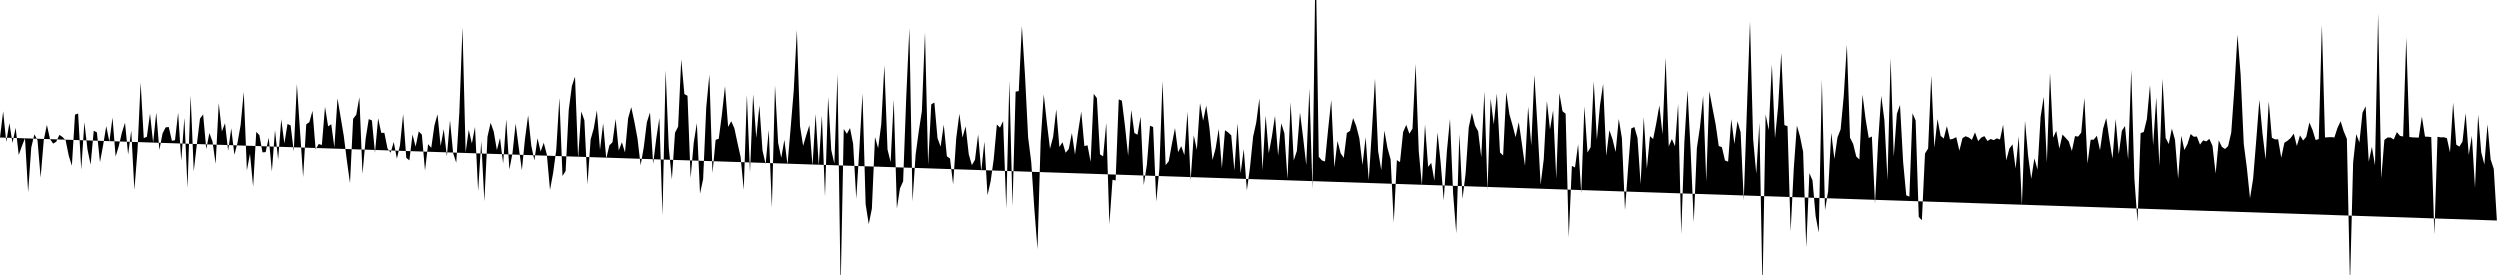 <svg viewBox="0 0 200 22" >
<polyline points="0,11 0.25,8.91 0.50,11.35 0.75,9.85 1,11.43 1.25,10.22 1.50,12.40 1.75,11.69 2,11.06 2.25,15.38 2.50,11.80 2.75,10.75 3,11.21 3.25,14.21 3.50,11.21 3.75,9.99 4,11.12 4.25,11.49 4.50,11.34 4.75,10.79 5,10.96 5.25,11.22 5.50,12.45 5.75,13.26 6,9.17 6.25,9.08 6.50,13.57 6.75,9.78 7,11.96 7.25,13.17 7.50,10.46 7.75,10.59 8,12.97 8.25,11.61 8.50,10.09 8.75,11.34 9,9.41 9.25,12.52 9.50,11.70 9.75,10.62 10,9.82 10.25,12.36 10.50,10.44 10.75,15.20 11,12.04 11.25,6.59 11.50,11.05 11.75,10.94 12,9.09 12.25,11.42 12.50,9.01 12.75,12 13,10.69 13.25,10.19 13.50,10.16 13.75,11.26 14,11.22 14.25,9.02 14.50,12.86 14.75,9.43 15,15.03 15.25,7.63 15.50,13.70 15.75,11.52 16,9.49 16.25,9.15 16.50,11.93 16.75,10.64 17,11.32 17.25,13.11 17.50,8.25 17.75,10.52 18,9.86 18.25,12.06 18.50,10.27 18.75,12.38 19,11.43 19.25,10 19.50,7.35 19.75,13.63 20,12.30 20.25,14.93 20.50,10.55 20.75,10.81 21,12.19 21.25,12.17 21.50,11.02 21.75,13.72 22,10.42 22.25,12.76 22.50,9.54 22.75,11.48 23,9.92 23.25,10.03 23.50,12.11 23.75,6.72 24,10.47 24.25,14.16 24.50,9.95 24.75,9.77 25,8.87 25.25,11.95 25.50,11.52 25.75,11.60 26,8.54 26.25,10.11 26.50,9.94 26.75,11.79 27,7.87 27.25,9.37 27.50,10.86 27.75,12.85 28,14.65 28.25,9.51 28.50,9.18 28.75,7.78 29,13.92 29.25,11.11 29.50,9.53 29.75,9.63 30,12.22 30.25,9.46 30.50,10.63 30.75,10.63 31,11.88 31.25,12.22 31.50,11.36 31.75,12.69 32,11.62 32.25,9.13 32.50,12.62 32.75,12.83 33,10.76 33.25,11.73 33.50,10.51 33.75,10.77 34,13.65 34.25,11.53 34.50,11.83 34.75,10.06 35,9.14 35.25,11.68 35.50,10.34 35.75,12.51 36,9.62 36.25,12.25 36.50,13.02 36.75,8.93 37,2.18 37.25,12.20 37.50,10.38 37.75,11.48 38,10.16 38.25,15.29 38.50,11.30 38.75,16.10 39,10.93 39.25,9.82 39.50,10.53 39.75,12.01 40,11.04 40.25,13.08 40.50,9.54 40.75,13.56 41,12.25 41.25,9.89 41.50,11.80 41.75,13.62 42,11.10 42.25,9.23 42.50,11.64 42.75,12.83 43,11.06 43.25,12.12 43.50,11.42 43.75,12.38 44,15.19 44.25,13.84 44.50,12 44.75,7.83 45,14.08 45.25,13.68 45.50,8.79 45.75,6.89 46,6.13 46.25,12.67 46.50,8.92 46.75,9.62 47,14.75 47.25,11.16 47.50,10.28 47.75,8.83 48,11.99 48.25,9.87 48.50,12.69 48.75,11.63 49,11.38 49.25,9.52 49.50,12.04 49.75,11.38 50,12.20 50.25,9.46 50.50,8.57 50.75,9.74 51,11.08 51.25,13.22 51.50,11.79 51.75,9.78 52,9 52.25,13.11 52.50,11.10 52.75,9.44 53,17.23 53.25,5.62 53.50,11.79 53.75,14.35 54,10.62 54.25,10.13 54.50,4.74 54.75,7.53 55,7.66 55.25,14.24 55.50,11.40 55.75,9.85 56,15.49 56.25,14.33 56.50,8.59 56.75,5.97 57,13.85 57.25,11.19 57.50,11.10 57.75,9.18 58,6.90 58.25,10.15 58.50,9.70 58.75,10.26 59,11.44 59.25,12.56 59.50,15.19 59.75,7.59 60,13.81 60.25,7.54 60.50,11.03 60.75,8.44 61,12.04 61.25,13.13 61.50,10.39 61.75,16.61 62,6.84 62.25,11.42 62.50,12.63 62.75,11.19 63,13.19 63.25,10.25 63.50,7.23 63.75,2.41 64,10.08 64.25,11.67 64.50,10.82 64.75,10.02 65,13.28 65.25,9.12 65.50,13.26 65.75,9.24 66,15.72 66.25,7.77 66.50,12 66.75,13.09 67,5.92 67.25,23.12 67.50,10.32 67.75,10.71 68,10.24 68.25,11.51 68.50,15.90 68.75,11.89 69,7.48 69.25,16.33 69.50,17.93 69.75,16.69 70,10.96 70.25,11.86 70.50,9.94 70.75,5.23 71,11.95 71.25,12.97 71.50,7.97 71.75,16.68 72,15.06 72.25,14.51 72.50,7.76 72.75,2.25 73,16.11 73.25,12.37 73.50,10.51 73.75,8.89 74,2.60 74.25,13.19 74.50,8.35 74.75,8.20 75,11.05 75.25,11.73 75.50,9.97 75.75,12.51 76,12.68 76.25,14.75 76.50,11.04 76.75,9.10 77,11 77.25,10.11 77.50,12.34 77.75,13.21 78,12.78 78.25,10.75 78.50,13.71 78.75,11.33 79,15.62 79.25,14.51 79.50,12.71 79.75,9.96 80,10.21 80.25,9.69 80.50,16.69 80.75,6.46 81,16.50 81.25,7.33 81.50,7.29 81.75,2.08 82,6.02 82.25,10.99 82.50,12.97 82.75,16.75 83,19.94 83.25,11.35 83.50,7.55 83.75,9.83 84,11.90 84.25,10.95 84.50,8.75 84.75,11.76 85,11.38 85.25,12.22 85.50,11.92 85.75,10.64 86,12.37 86.25,10.53 86.50,8.93 86.75,11.69 87,11.62 87.25,12.95 87.50,7.51 87.75,7.85 88,12.35 88.25,12.51 88.50,9.84 88.75,17.94 89,14.38 89.25,14.44 89.50,7.95 89.75,8.06 90,10.10 90.25,12.47 90.50,8.79 90.75,10.64 91,10.78 91.25,9.33 91.50,14.80 91.75,13.18 92,10.06 92.25,10.16 92.50,16.12 92.75,13.50 93,6.48 93.25,13.21 93.50,12.90 93.75,11.53 94,10.25 94.25,12.17 94.50,11.69 94.75,12.41 95,8.95 95.25,14.44 95.50,10.82 95.75,11.99 96,8.25 96.25,9.66 96.50,8.45 96.75,10.19 97,12.80 97.25,11.87 97.50,10.31 97.75,13.45 98,10.42 98.25,10.59 98.50,10.83 98.75,13.65 99,9.86 99.25,13.86 99.50,11.93 99.75,15.23 100,13.39 100.25,10.93 100.50,9.80 100.75,7.88 101,13.61 101.25,9.24 101.50,12.26 101.75,10.93 102,9.27 102.25,12.46 102.50,9.86 102.75,10.66 103,14.32 103.25,8.17 103.50,12.83 103.75,12.07 104,9 104.25,11.01 104.50,13.21 104.75,7.08 105,15.12 105.25,-3.67 105.50,12.54 105.75,12.83 106,12.92 106.25,10.35 106.50,8 106.75,13.40 107,11.27 107.25,12.26 107.50,12.63 107.75,10.64 108,10.47 108.25,9.45 108.50,10.09 108.75,11.08 109,13.20 109.25,10.98 109.50,14.43 109.75,10.49 110,6.30 110.25,12.08 110.50,13.62 110.75,10.45 111,11.85 111.25,12.75 111.50,17.80 111.75,12.81 112,12.97 112.25,10.56 112.50,9.99 112.75,10.70 113,10.29 113.25,5.12 113.50,12.09 113.75,14.81 114,9.96 114.25,13.35 114.50,13.03 114.75,14.45 115,10.60 115.25,12.99 115.50,16.02 115.75,12.11 116,9.52 116.25,15.50 116.50,18.66 116.75,10.73 117,15.90 117.25,13.87 117.50,10.19 117.75,9.02 118,10.04 118.25,10.50 118.50,12.58 118.75,7.31 119,15.22 119.25,7.89 119.50,9.96 119.75,7.49 120,12.20 120.25,12.44 120.50,7.37 120.75,9.13 121,10.02 121.25,10.98 121.50,9.77 121.75,11.49 122,13.27 122.25,8.54 122.50,11.64 122.75,5.99 123,10.14 123.25,14.77 123.50,12.74 123.75,8.08 124,10.36 124.25,8.82 124.50,14.30 124.75,7.45 125,8.90 125.25,9.10 125.50,19 125.75,13.27 126,13.40 126.25,11.54 126.50,15.45 126.75,8.51 127,12.20 127.25,11.78 127.50,6.50 127.75,11.18 128,8.42 128.25,6.71 128.50,12.46 128.75,10.42 129,11.13 129.25,12.16 129.50,9.51 129.75,11.04 130,16.81 130.25,13.41 130.50,10.28 130.75,10.16 131,11.03 131.25,14.73 131.50,9.37 131.75,13.49 132,10.89 132.25,11.12 132.50,9.87 132.75,8.43 133,10.75 133.25,4.61 133.50,11.71 133.75,11.12 134,11.70 134.25,8.32 134.50,18.74 134.75,11.37 135,7.24 135.25,12 135.50,17.80 135.75,11.85 136,10.15 136.25,7.68 136.50,14.52 136.75,7.30 137,8.65 137.25,9.94 137.50,11.68 137.75,11.77 138,12.84 138.25,12.93 138.50,9.53 138.75,11.51 139,9.70 139.25,10.59 139.50,16.02 139.75,8.83 140,1.70 140.25,11.13 140.50,13.90 140.75,9.82 141,23.16 141.25,9.16 141.50,10.41 141.75,5.15 142,11.06 142.25,8.53 142.50,4.24 142.75,10.01 143,10.09 143.25,18.51 143.50,13.52 143.75,10.04 144,10.92 144.25,12.15 144.50,19.80 144.75,13.85 145,14.43 145.25,17.28 145.50,18.61 145.75,6.38 146,16.81 146.25,15.30 146.50,10.62 146.75,12.71 147,10.99 147.25,10.35 147.50,7.68 147.75,3.57 148,11.01 148.25,11.51 148.50,12.52 148.75,12.76 149,7.57 149.25,9.54 149.50,11.04 149.75,10.92 150,16.29 150.25,11.33 150.50,7.66 150.75,9.62 151,14.40 151.25,4.65 151.50,12.54 151.75,9.11 152,8.40 152.25,12.95 152.50,15.63 152.75,15.73 153,9.06 153.25,9.64 153.50,17.35 153.75,17.62 154,12.28 154.25,11.88 154.50,6.05 154.75,11.81 155,9.52 155.25,10.87 155.50,11.08 155.75,10.09 156,11.16 156.25,11.10 156.50,10.97 156.75,12.05 157,11.05 157.25,10.90 157.50,11 157.75,11.19 158,10.59 158.25,11.29 158.50,11.01 158.75,10.89 159,11.28 159.25,11.12 159.50,11.21 159.75,11.07 160,11.16 160.25,9.98 160.50,12.83 160.75,11.89 161,11.55 161.25,13.49 161.50,10.91 161.75,16.42 162,9.67 162.25,12.47 162.50,14.31 162.75,12.67 163,13.57 163.25,9.34 163.50,7.75 163.75,13.01 164,5.85 164.25,11.02 164.50,10.47 164.75,11.89 165,10.76 165.25,11.03 165.50,11.31 165.75,12.08 166,10.89 166.25,10.93 166.50,10.61 166.75,7.83 167,13.09 167.25,11.18 167.50,11.17 167.75,10.86 168,12.02 168.25,10.29 168.50,9.44 168.75,11.16 169,12.69 169.25,9.52 169.50,12.35 169.75,10.46 170,10.08 170.25,12.77 170.50,5.59 170.75,14.28 171,17.75 171.25,10.65 171.50,10.56 171.75,9.52 172,6.81 172.25,11.62 172.50,7.81 172.75,13.29 173,6.30 173.25,11.03 173.50,11.52 173.75,10.29 174,11.19 174.25,14.30 174.50,10.86 174.75,12 175,11.52 175.25,10.72 175.50,10.94 175.75,10.92 176,11.57 176.25,11.23 176.50,11.31 176.75,11.11 177,11.67 177.25,13.88 177.50,11.23 177.75,11.75 178,11.92 178.25,11.69 178.50,10.60 178.75,7.08 179,2.78 179.25,5.98 179.50,11.51 179.75,13.44 180,15.86 180.25,14.30 180.50,11.21 180.75,7.98 181,10.68 181.25,12.76 181.50,8.11 181.75,11.02 182,11.15 182.25,11.14 182.50,12.62 182.75,11.42 183,11.26 183.25,11.04 183.50,10.69 183.75,11.68 184,10.83 184.25,11.24 184.50,10.95 184.75,9.80 185,10.39 185.25,11.20 185.50,11.13 185.75,1.98 186,11 186.25,10.98 186.50,10.97 186.75,11 187,10.23 187.25,9.70 187.50,10.51 187.75,11.11 188,22.78 188.25,13 188.50,10.73 188.75,11.40 189,9.02 189.25,8.50 189.50,12.93 189.75,11.75 190,13.23 190.25,1.07 190.50,14.27 190.75,11.19 191,11 191.25,11 191.50,11.16 191.75,10.57 192,10.87 192.25,10.92 192.50,3.01 192.75,10.96 193,10.99 193.25,11 193.50,11.01 193.75,9.33 194,10.93 194.25,10.94 194.50,10.97 194.75,18.76 195,10.94 195.25,10.99 195.50,10.98 195.75,11.05 196,12.19 196.25,8.21 196.50,11.57 196.75,11.73 197,11.33 197.25,9.05 197.50,12.40 197.75,10.87 198,15.02 198.25,9.17 198.50,12.19 198.75,13.16 199,9.94 199.25,12.75 199.50,13.51 199.75,17.64 " />
</svg>
